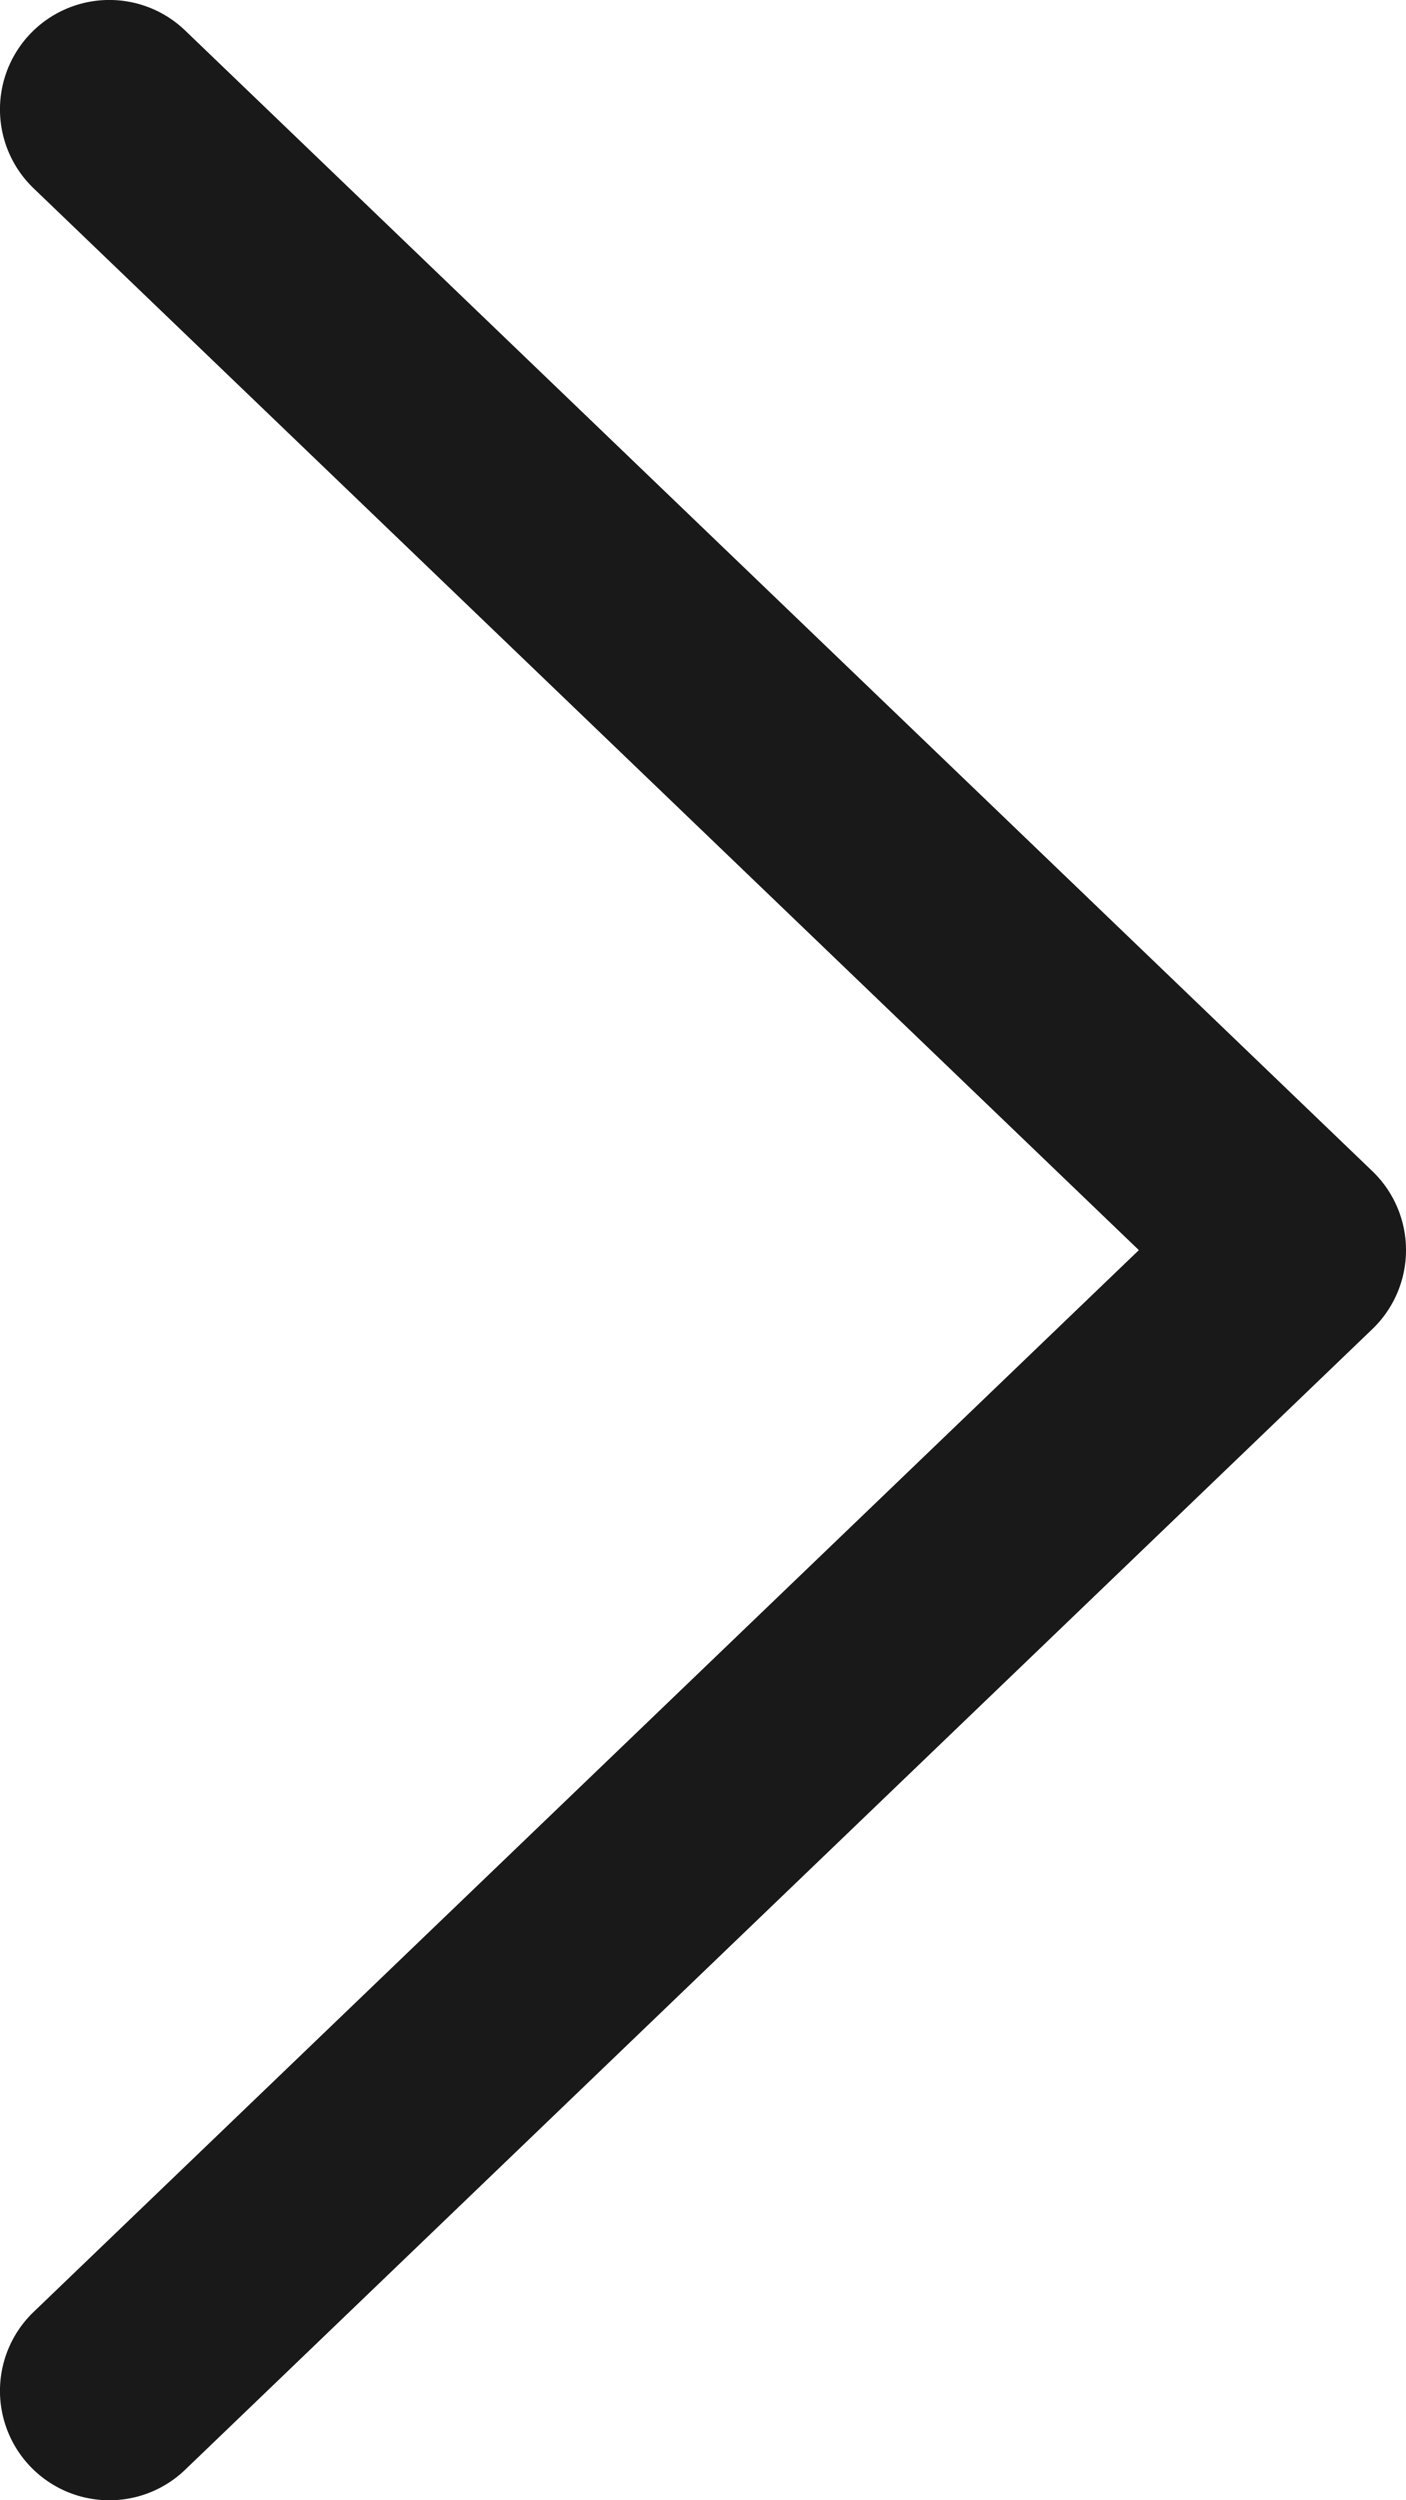 <svg width="9" height="16" viewBox="0 0 9 16" fill="none" xmlns="http://www.w3.org/2000/svg">
  <path fill-rule="evenodd" clip-rule="evenodd" d="M9 8a.7.7 0 0 1-.215.505l-7.6 7.3a.7.7 0 1 1-.97-1.01L7.29 8 .215 1.205a.7.7 0 0 1 .97-1.01l7.6 7.3A.7.7 0 0 1 9 8Z" fill="#191919"/>
</svg>
